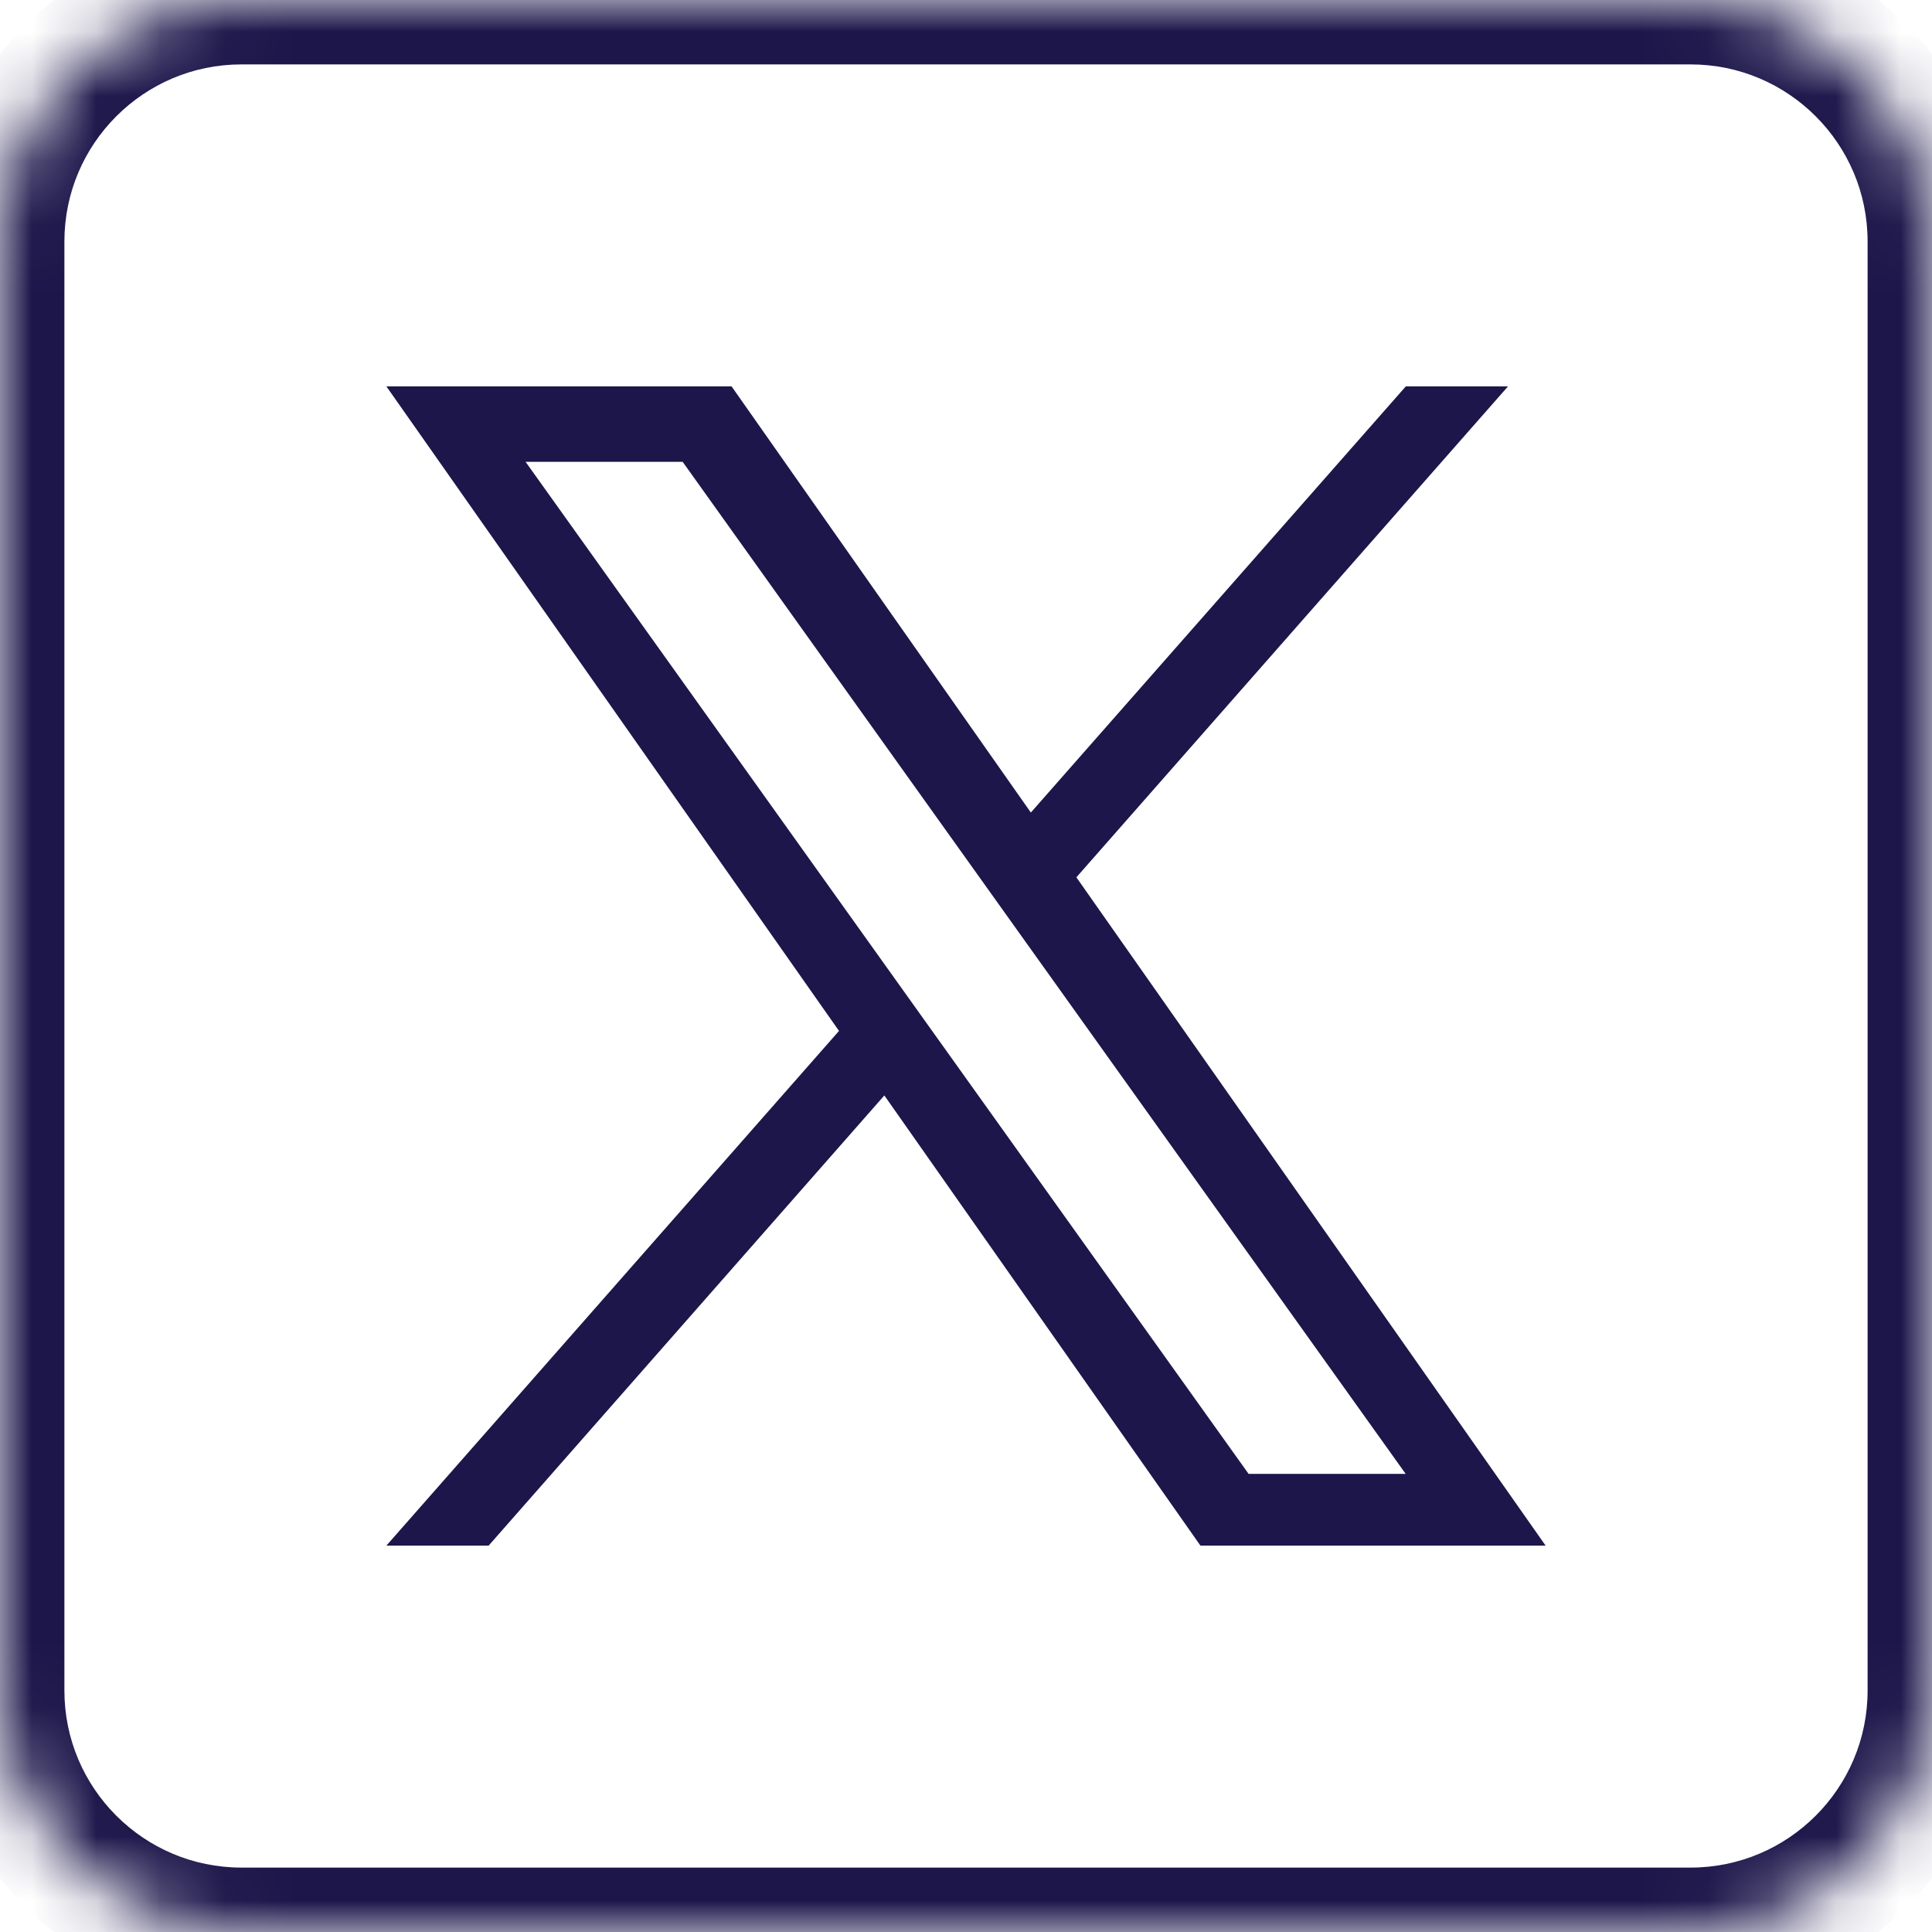 <svg width="30" height="30" viewBox="0 0 30 30" fill="none" xmlns="http://www.w3.org/2000/svg">
<mask id="path-1-inside-1_627_6959" fill="white">
<path d="M26.25 30H3.75C1.68 30 0 28.32 0 26.25V3.75C0 1.68 1.68 0 3.75 0H26.25C28.32 0 30 1.68 30 3.75V26.25C30 28.32 28.32 30 26.25 30Z"/>
</mask>
<path d="M26.25 29H3.75V31H26.25V29ZM3.75 29C2.232 29 1 27.768 1 26.25H-1C-1 28.872 1.128 31 3.75 31V29ZM1 26.25V3.75H-1V26.25H1ZM1 3.75C1 2.232 2.232 1 3.75 1V-1C1.128 -1 -1 1.128 -1 3.75H1ZM3.75 1H26.25V-1H3.75V1ZM26.25 1C27.768 1 29 2.232 29 3.75H31C31 1.128 28.872 -1 26.25 -1V1ZM29 3.75V26.25H31V3.75H29ZM29 26.25C29 27.768 27.768 29 26.25 29V31C28.872 31 31 28.872 31 26.25H29Z" fill="#1C164A" mask="url(#path-1-inside-1_627_6959)"/>
<path d="M16.714 13.623L23.416 6H21.829L16.007 12.617L11.36 6H6L13.028 16.008L6 24H7.588L13.732 17.01L18.64 24H24M8.161 7.171H10.6L21.827 22.886H19.388" fill="#1C164A"/>
</svg>
